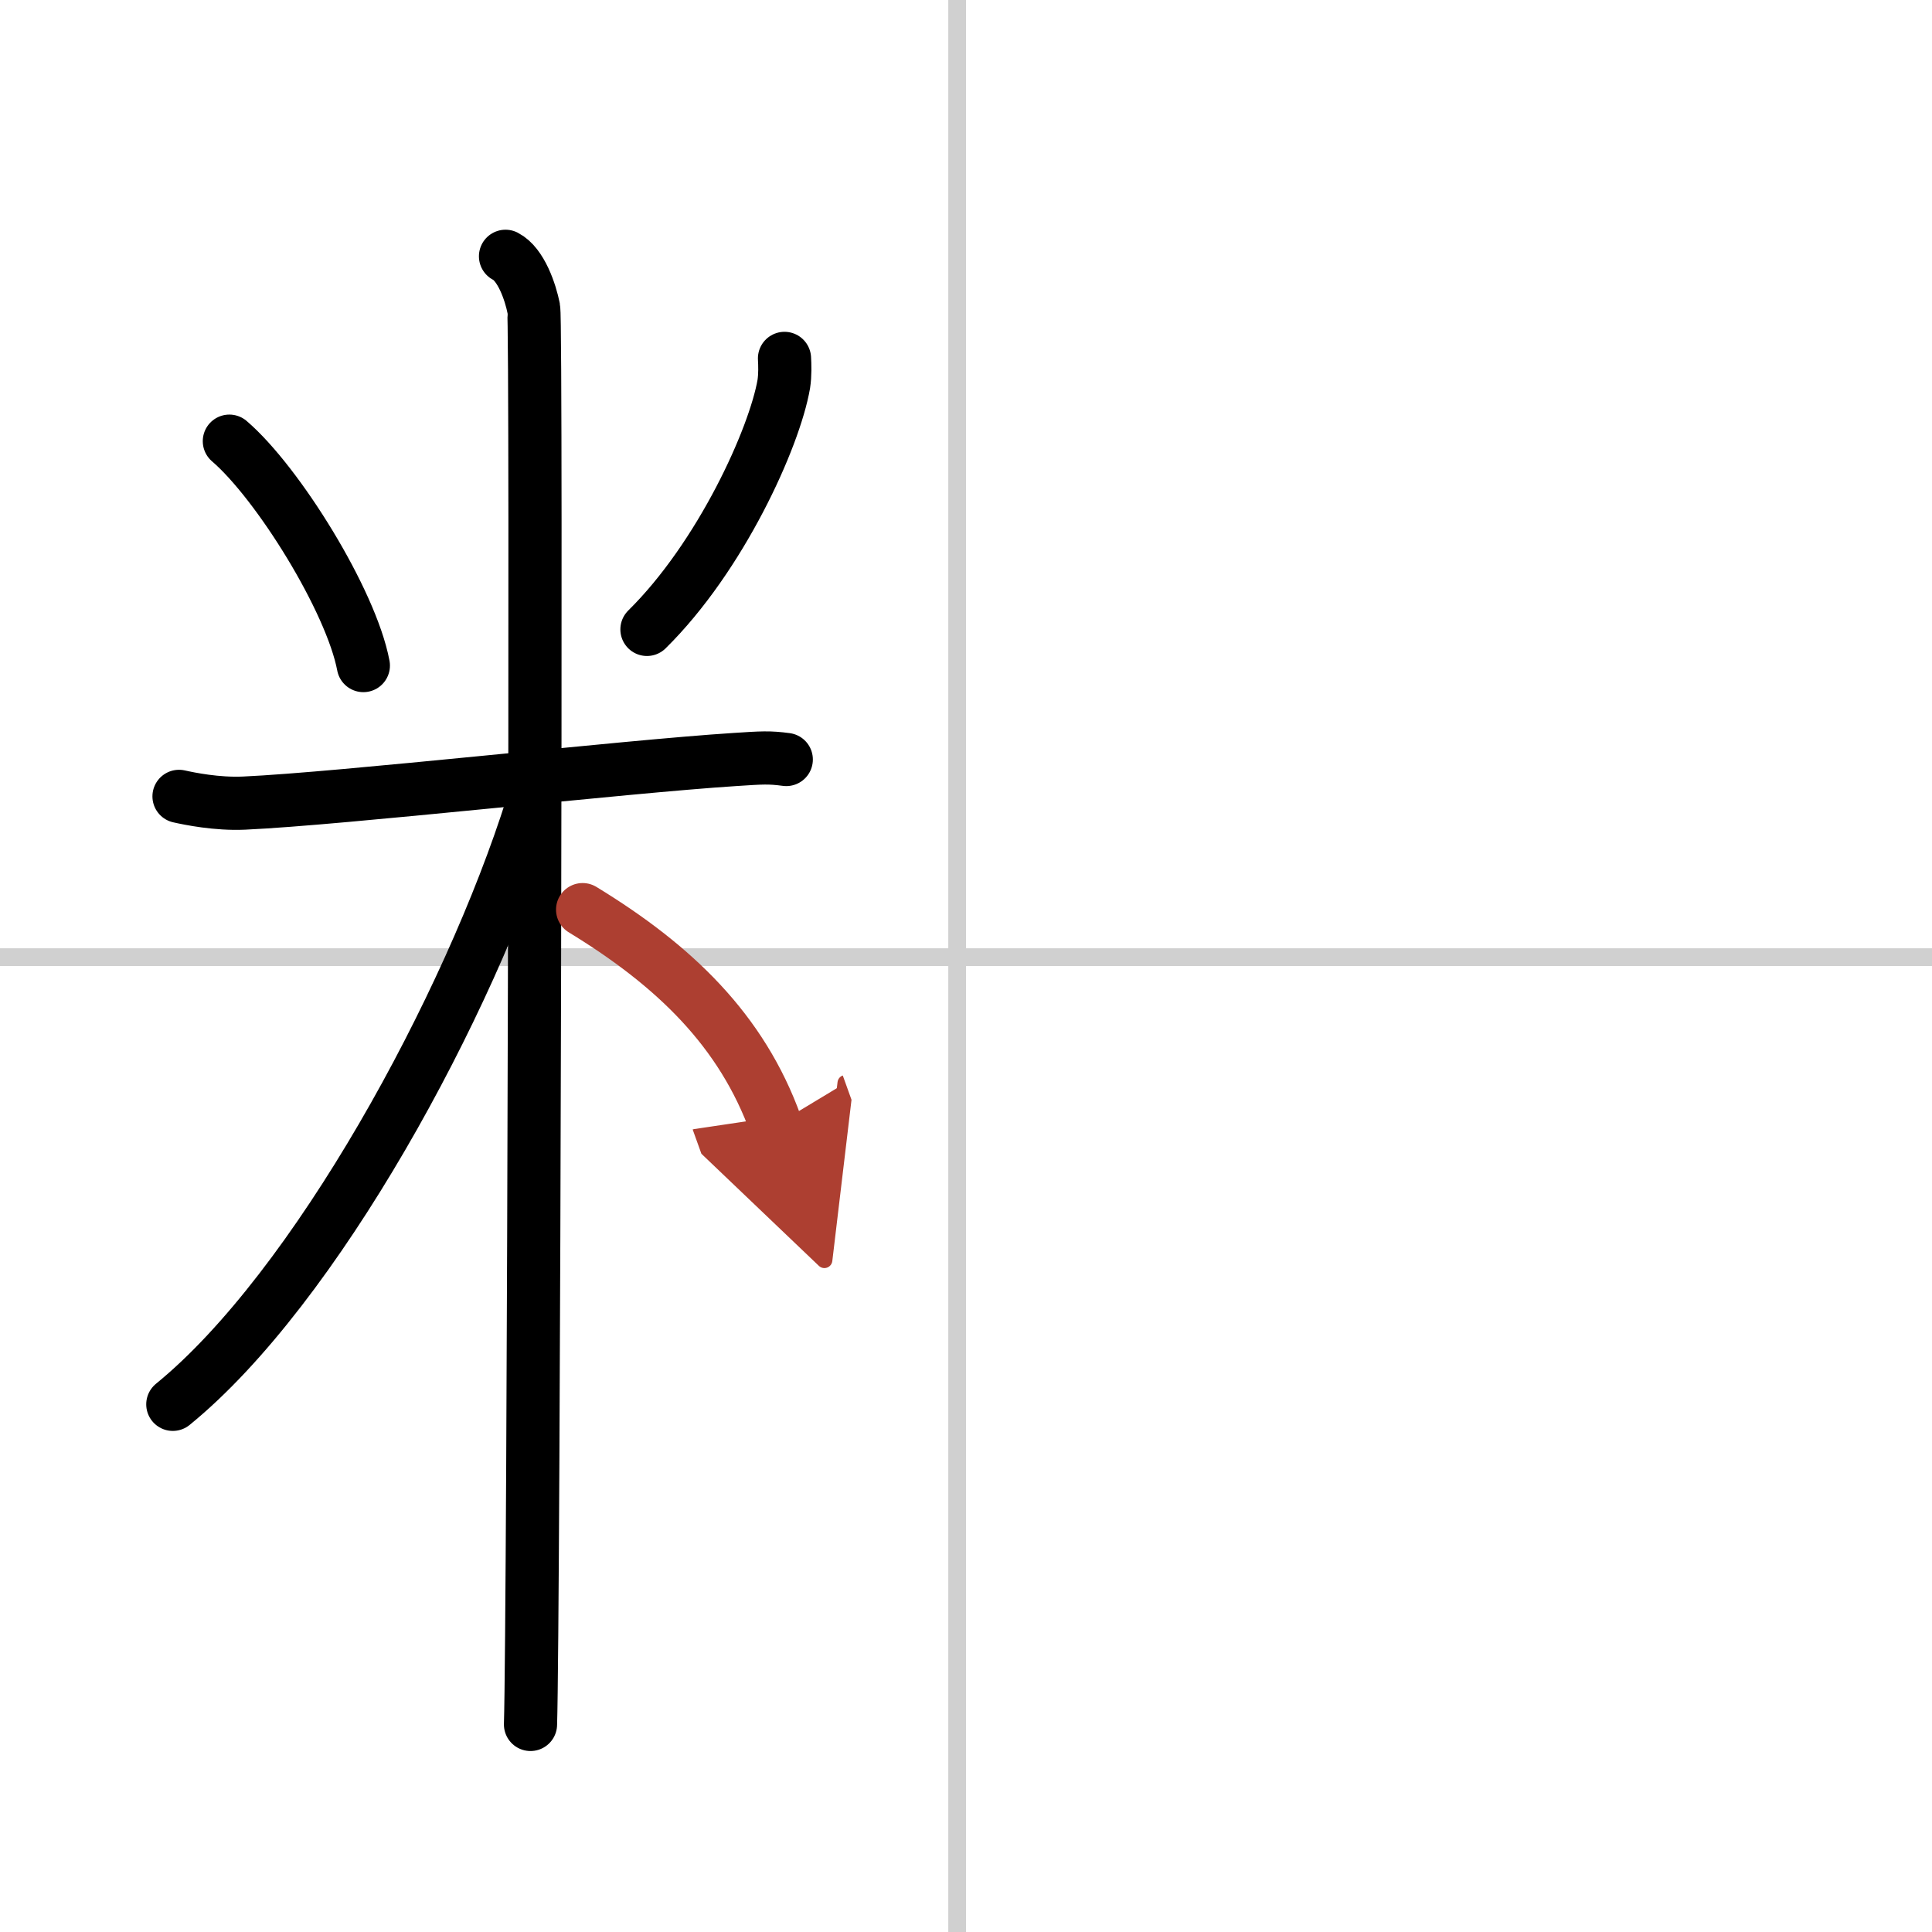 <svg width="400" height="400" viewBox="0 0 109 109" xmlns="http://www.w3.org/2000/svg"><defs><marker id="a" markerWidth="4" orient="auto" refX="1" refY="5" viewBox="0 0 10 10"><polyline points="0 0 10 5 0 10 1 5" fill="#ad3f31" stroke="#ad3f31"/></marker></defs><g fill="none" stroke="#000" stroke-linecap="round" stroke-linejoin="round" stroke-width="3"><rect width="100%" height="100%" fill="#fff" stroke="#fff"/><line x1="54" x2="54" y2="109" stroke="#d0d0d0" stroke-width="1"/><line x2="109" y1="54" y2="54" stroke="#d0d0d0" stroke-width="1"/><path d="m12.94 24.89c2.74 2.35 6.87 9 7.56 12.66"/><path d="m44.26 20.22c0.02 0.36 0.04 0.93-0.04 1.45-0.53 3.05-3.56 9.74-7.72 13.84"/><path d="m10.1 44.93c0.58 0.13 2.13 0.45 3.67 0.38 5.53-0.25 21.43-2.06 27.69-2.46 1.54-0.1 1.93-0.13 2.9 0"/><path d="m28.52 14.46c0.88 0.45 1.41 2.03 1.59 2.94s0 74.24-0.18 79.89"/><path d="M30.02,45.46C26.45,56.79,17.78,72.69,9.75,79.23"/><path d="m32.87 51.32c5.18 3.16 8.98 6.81 10.9 12.15" marker-end="url(#a)" stroke="#ad3f31"/></g></svg>
